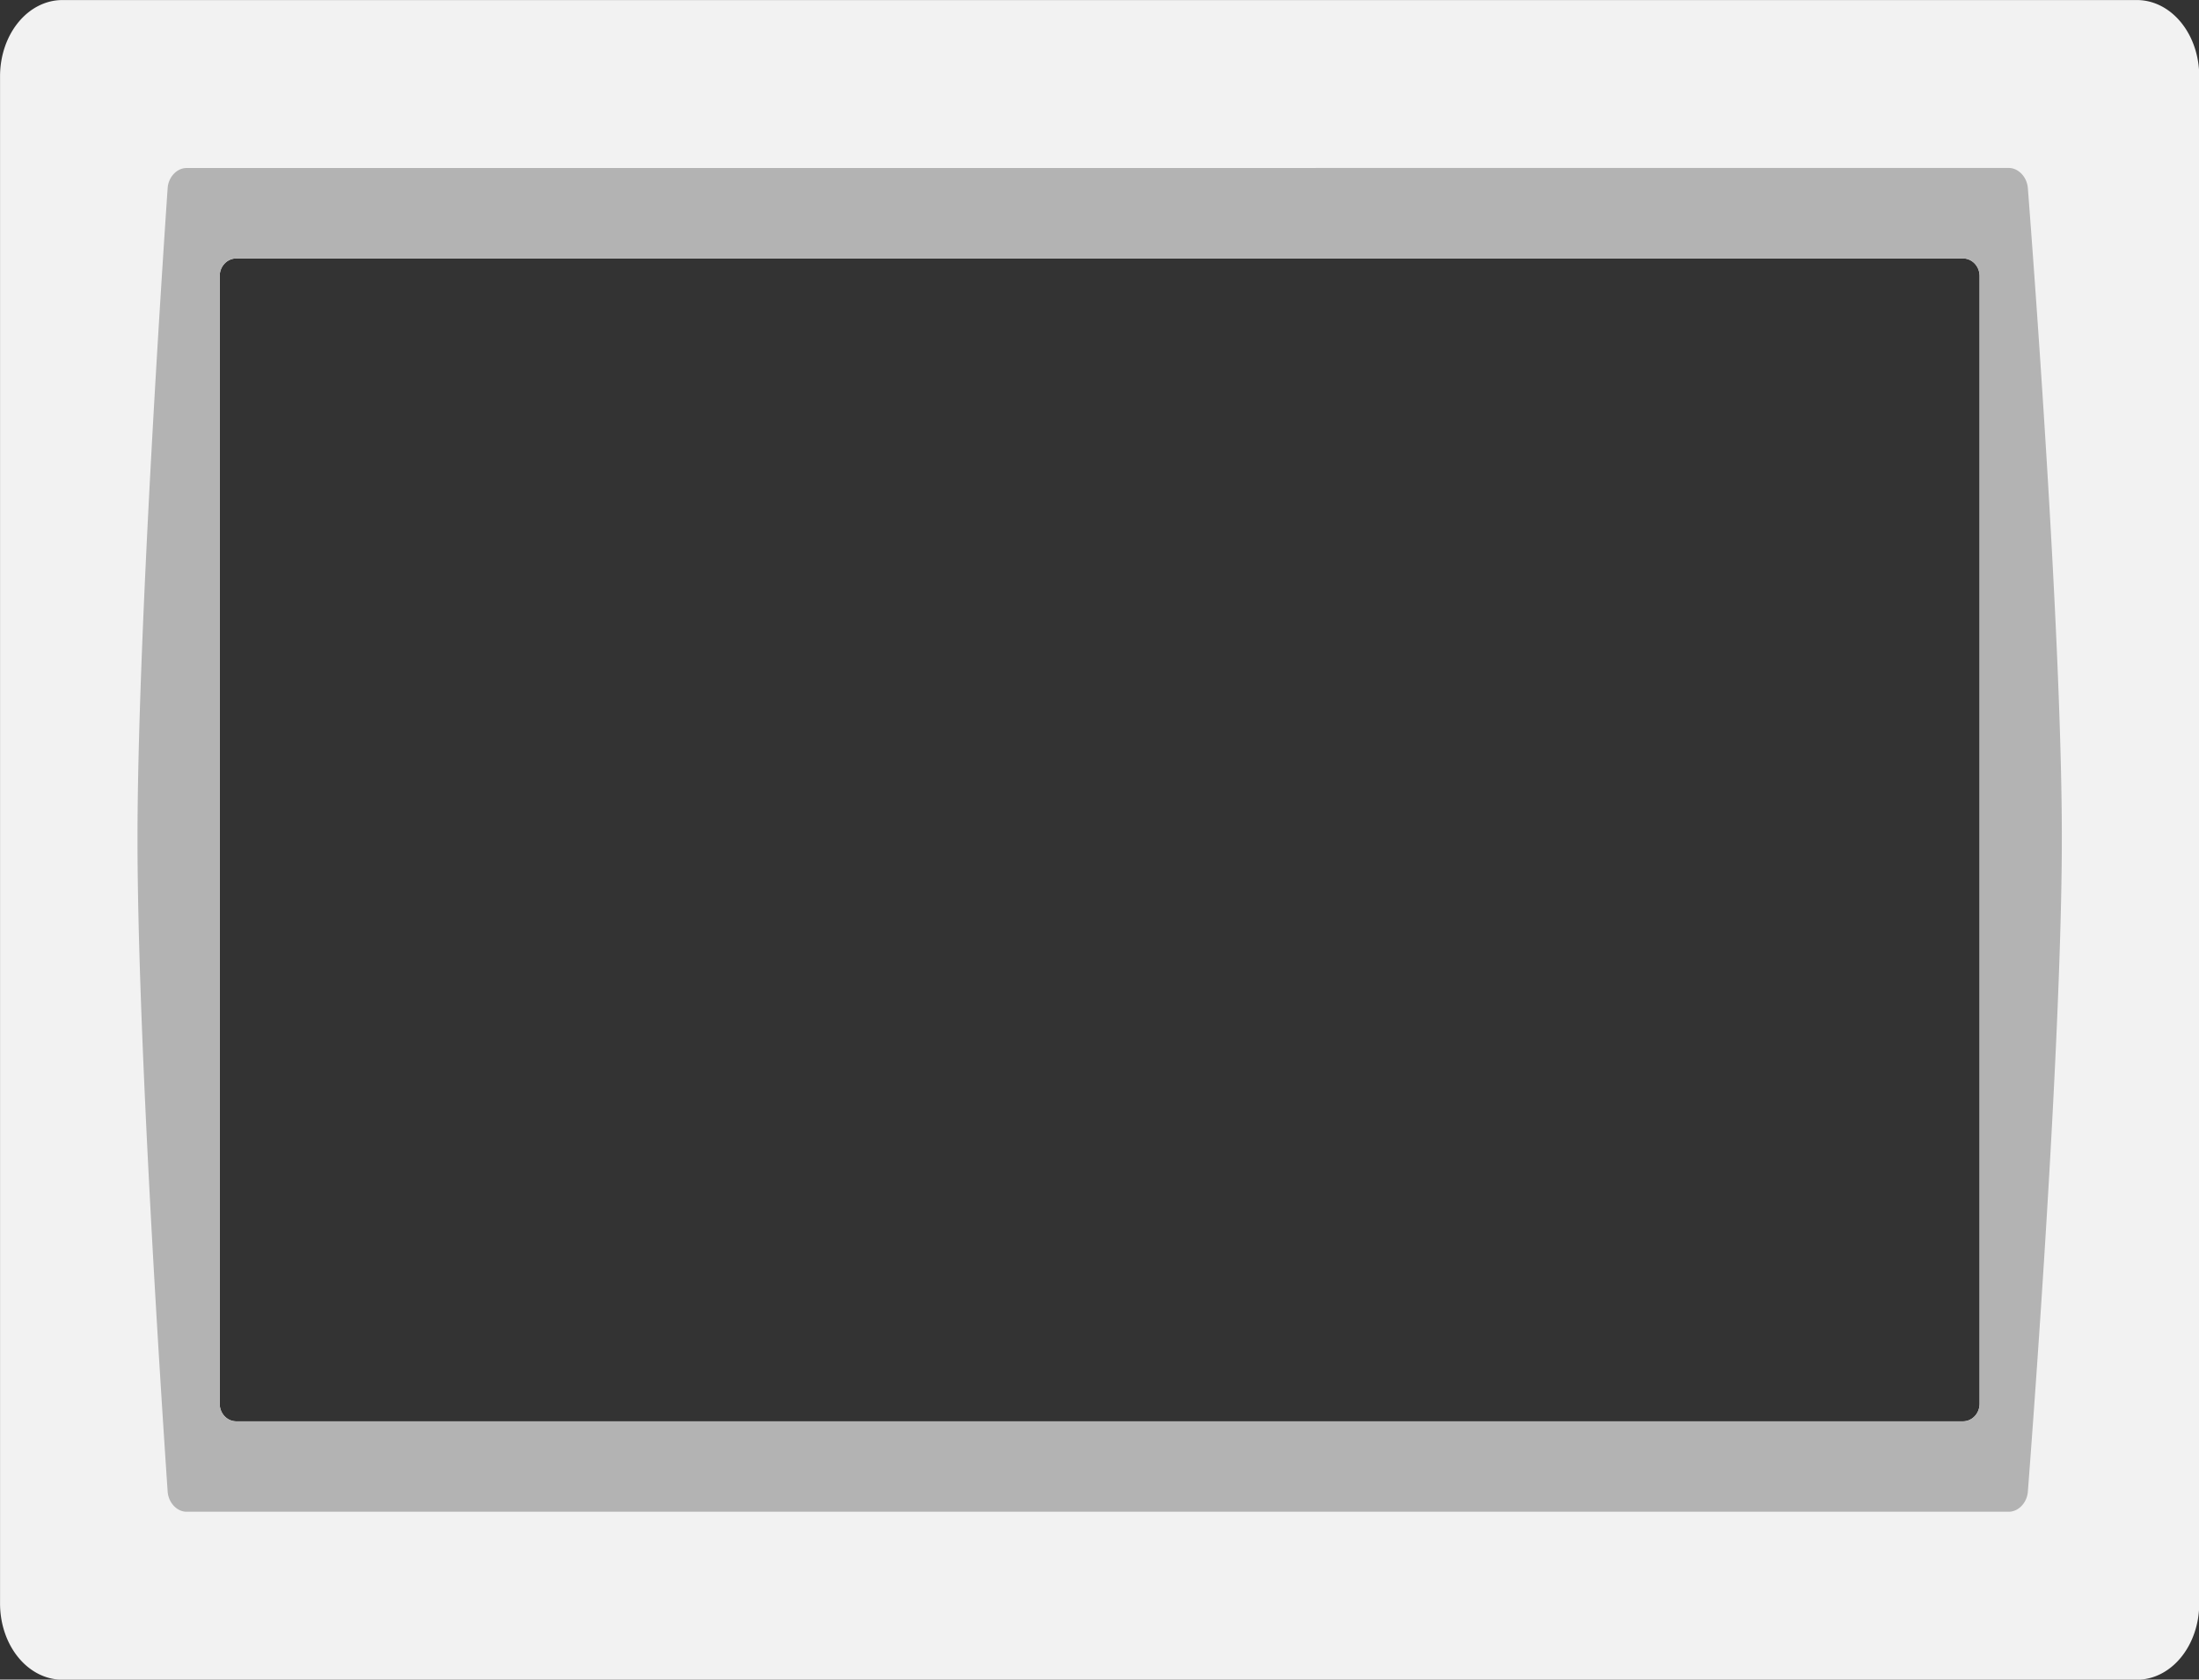 <?xml version="1.0" encoding="UTF-8"?>
<svg width="200" height="152.76" version="1.1" viewBox="0 0 200 152.76" xml:space="preserve" xmlns="http://www.w3.org/2000/svg"><rect x="0" y="0" width="200" height="152.76" fill="#333333" stroke="none"/><g transform="matrix(2.749 0 0 2.749 -37.437 -61.059)"><path d="m15.682 22.213a2.062 2.521 0 0 0-2.062 2.52v50.533a2.062 2.521 0 0 0 2.062 2.52h68.636a2.062 2.521 0 0 0 2.062-2.52v-50.533a2.062 2.521 0 0 0-2.062-2.52zm5.755 8.549h57.126a0.55 0.582 0 0 1 0.55 0.582v37.312a0.55 0.582 0 0 1-0.55 0.581h-57.126a0.55 0.582 0 0 1-0.55-0.581v-37.312a0.55 0.582 0 0 1 0.55-0.582z" fill="#f2f2f2" stroke-width=".47"/><path d="m19.792 27.77c-0.321 0-0.602 0.298-0.627 0.666-0.195 2.855-0.944 14.218-0.995 20.857-0.003 0.371-0.003 0.971 0 1.34 0.049 6.657 0.8 18.057 0.995 20.925 0.025 0.37 0.306 0.67 0.627 0.67h60.286c0.321 0 0.604-0.298 0.632-0.664 0.22-2.87 1.072-14.364 1.122-21.079 0.003-0.371 0.002-0.971-0.002-1.34-0.062-6.593-0.9-17.859-1.12-20.707-0.028-0.37-0.312-0.67-0.633-0.67zm1.645 2.992h57.126a0.55 0.582 0 0 1 0.55 0.582v37.312a0.55 0.582 0 0 1-0.55 0.581h-57.126a0.55 0.582 0 0 1-0.55-0.581v-37.312a0.55 0.582 0 0 1 0.55-0.582z" fill="#b3b3b3" stroke-width=".387"/></g></svg>
